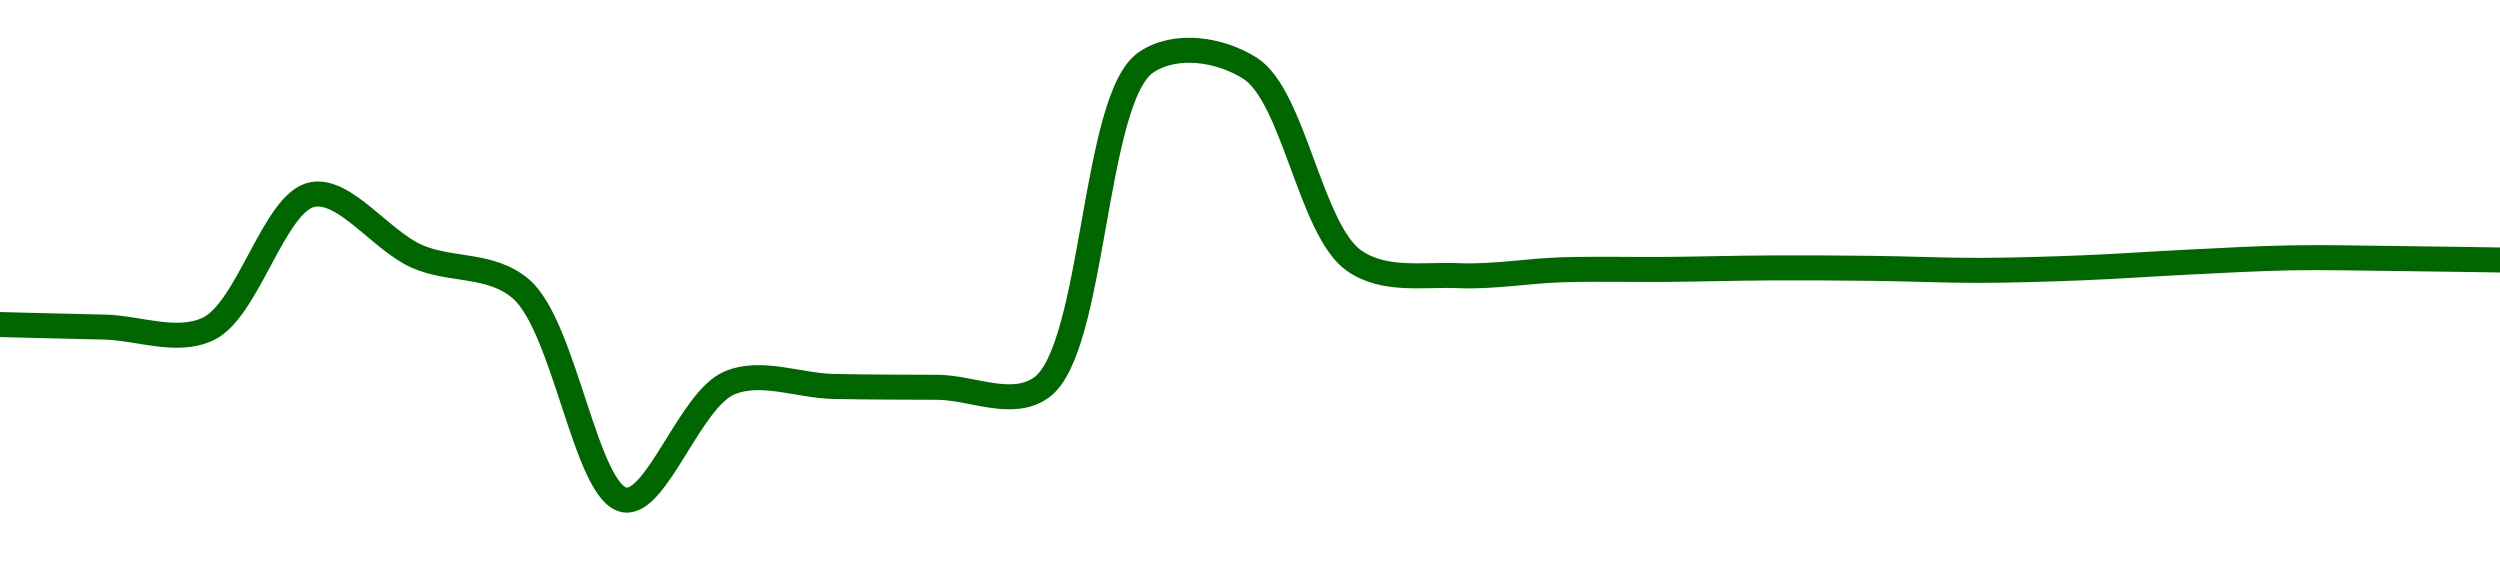 <!-- series1d: [0.04037082,0.04035653,0.04034662,0.04110214,0.04075497,0.04057165,0.0393841,0.04004163,0.04002269,0.04001782,0.04001775,0.04184445,0.04181229,0.04072985,0.04064573,0.04067879,0.04068095,0.04068924,0.04068669,0.04067549,0.04069,0.04072165,0.04074595,0.04074204,0.04073394] -->

<svg width="200" height="45" viewBox="0 0 200 45" xmlns="http://www.w3.org/2000/svg">
  <defs>
    <linearGradient id="grad-area" x1="0" y1="0" x2="0" y2="1">
      <stop offset="0%" stop-color="rgba(76,175,80,.2)" />
      <stop offset="100%" stop-color="rgba(0,0,0,0)" />
    </linearGradient>
  </defs>

  <path d="M0,25.963C0,25.963,5.555,26.109,8.333,26.167C11.111,26.224,14.154,27.513,16.667,26.308C19.877,24.768,21.944,16.142,25,15.56C27.579,15.069,30.48,19.227,33.333,20.499C36.043,21.706,39.248,21.036,41.667,23.106C45.219,26.147,46.876,39.576,50,40C52.548,40.345,55.21,31.986,58.333,30.646C60.881,29.553,63.889,30.859,66.667,30.916C69.444,30.972,72.222,30.973,75,30.985C77.778,30.997,80.998,32.689,83.333,30.986C87.56,27.903,87.443,7.907,91.667,5C94.002,3.392,97.573,3.92,100,5.457C103.515,7.685,104.83,18.414,108.333,20.856C110.762,22.549,113.883,21.932,116.667,22.053C119.438,22.172,122.221,21.666,125,21.582C127.777,21.499,130.556,21.576,133.333,21.552C136.111,21.527,138.889,21.447,141.667,21.434C144.444,21.42,147.222,21.437,150,21.47C152.778,21.502,155.556,21.637,158.333,21.629C161.111,21.621,163.89,21.532,166.667,21.423C169.445,21.313,172.222,21.105,175,20.973C177.777,20.84,180.555,20.675,183.333,20.627C186.111,20.579,188.889,20.654,191.667,20.682C194.444,20.711,200,20.798,200,20.798"
        fill="none"
        stroke="#006600"
        stroke-width="2"
        stroke-linejoin="round"
        stroke-linecap="round"
        />
</svg>
